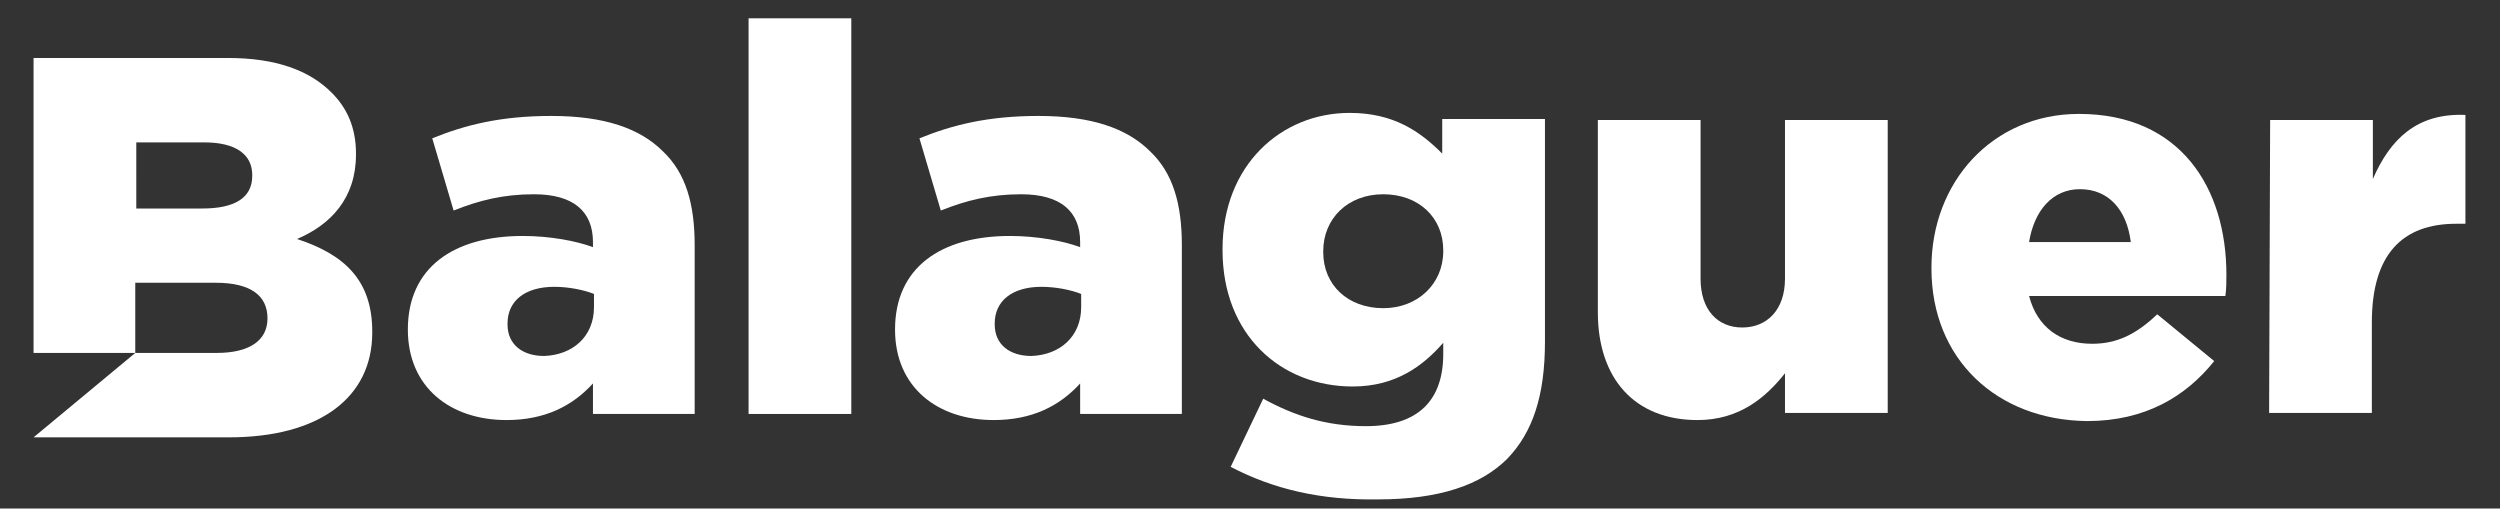 <?xml version="1.0" encoding="utf-8"?>
<!-- Generator: Adobe Illustrator 24.0.2, SVG Export Plug-In . SVG Version: 6.00 Build 0)  -->
<svg version="1.1" id="Capa_1" xmlns="http://www.w3.org/2000/svg" xmlns:xlink="http://www.w3.org/1999/xlink" x="0px" y="0px"
	 viewBox="0 0 245.8 50" style="enable-background:new 0 0 245.8 50;" xml:space="preserve">
<rect x="0" y="0" width="245.8" height="50" fill="#333333" stroke="none"/>
<style type="text/css">
	.st0{fill:#FFFFFF;}
</style>
<path class="st0" d="M29.2,23.5c3.3-1.4,5.8-4,5.8-8.3v-0.1c0-2.6-0.9-4.5-2.4-6c-2.2-2.2-5.5-3.4-10.2-3.4H3.3v29h10L3.3,43h19.2
	c8.9,0,14.1-3.9,14.1-10.3v-0.1C36.6,27.5,33.8,25,29.2,23.5 M13.4,14h6.7c3.1,0,4.7,1.2,4.7,3.2v0.1c0,2.2-1.8,3.2-4.9,3.2h-6.5V14
	z M26.3,31.3c0,2.2-1.8,3.4-5,3.4h-8v-6.9h7.9C24.7,27.8,26.3,29.1,26.3,31.3L26.3,31.3z"/>
<path class="st0" d="M40.1,32.4L40.1,32.4c0-6.1,4.5-9.2,11.3-9.2c2.7,0,5.3,0.5,6.9,1.1v-0.5c0-3-1.9-4.7-5.8-4.7
	c-3,0-5.4,0.6-7.9,1.6l-2.1-7.1c3.2-1.3,6.7-2.2,11.7-2.2c5.2,0,8.7,1.2,11,3.5c2.2,2.1,3.1,5.1,3.1,9.2v16.6h-10v-3
	c-2,2.2-4.7,3.6-8.5,3.6C44.3,41.3,40.1,38.1,40.1,32.4 M58.4,30.2v-1.3c-1-0.4-2.5-0.7-3.9-0.7c-2.9,0-4.6,1.4-4.6,3.6v0.1
	c0,2,1.5,3.1,3.6,3.1C56.3,34.9,58.4,33.1,58.4,30.2"/>
<rect x="73.6" y="1.8" class="st0" width="10.1" height="38.9"/>
<path class="st0" d="M88,32.4L88,32.4c0-6.1,4.5-9.2,11.3-9.2c2.7,0,5.3,0.5,6.9,1.1v-0.5c0-3-1.9-4.7-5.8-4.7c-3,0-5.4,0.6-7.9,1.6
	l-2.1-7.1c3.2-1.3,6.7-2.2,11.7-2.2c5.2,0,8.7,1.2,11,3.5c2.2,2.1,3.1,5.1,3.1,9.2v16.6h-10v-3c-2,2.2-4.7,3.6-8.5,3.6
	C92.2,41.3,88,38.1,88,32.4 M106.3,30.2v-1.3c-1-0.4-2.5-0.7-3.9-0.7c-2.9,0-4.6,1.4-4.6,3.6v0.1c0,2,1.5,3.1,3.6,3.1
	C104.2,34.9,106.3,33.1,106.3,30.2"/>
<path class="st0" d="M121,45.9l3.2-6.7c3.1,1.7,6.2,2.7,10.1,2.7c5.1,0,7.6-2.5,7.6-7.1v-1.1c-2,2.3-4.7,4.3-8.9,4.3
	c-7.1,0-12.8-5.1-12.8-13.4v-0.1c0-8.3,5.8-13.4,12.5-13.4c4.3,0,6.9,1.8,9.1,4v-3.4h10.1v21.9c0,5.3-1.2,8.9-3.7,11.5
	c-2.6,2.6-6.7,4-12.7,4C129.9,49.2,125.2,48.1,121,45.9 M141.9,24.7v-0.1c0-3.2-2.4-5.5-5.9-5.5s-5.9,2.4-5.9,5.6v0.1
	c0,3.2,2.4,5.5,5.9,5.5C139.4,30.3,141.9,27.9,141.9,24.7"/>
<path class="st0" d="M157.1,30.7V11.8h10.1v15.6c0,3.1,1.7,4.8,4.1,4.8c2.4,0,4.2-1.7,4.2-4.8V11.8h10.1v28.8h-10.1v-3.9
	c-1.9,2.4-4.5,4.6-8.6,4.6C160.7,41.3,157.1,37.2,157.1,30.7"/>
<path class="st0" d="M189.9,26.4v-0.1c0-8.4,6-15.1,14.5-15.1c10,0,14.5,7.3,14.5,15.8c0,0.6,0,1.4-0.1,2.1h-19.3
	c0.8,3.1,3.1,4.7,6.2,4.7c2.4,0,4.3-0.9,6.4-2.9l5.6,4.6c-2.8,3.5-6.8,5.9-12.5,5.9C196.3,41.3,189.9,35.3,189.9,26.4 M209.5,23.8
	c-0.4-3.2-2.2-5.2-5-5.2c-2.7,0-4.5,2.1-5,5.2H209.5z"/>
<path class="st0" d="M223.2,11.8h10.1v5.8c1.7-3.9,4.3-6.5,9.1-6.3V22h-0.9c-5.3,0-8.3,3-8.3,9.7v8.9h-10.1L223.2,11.8L223.2,11.8z"
	/>
</svg>
